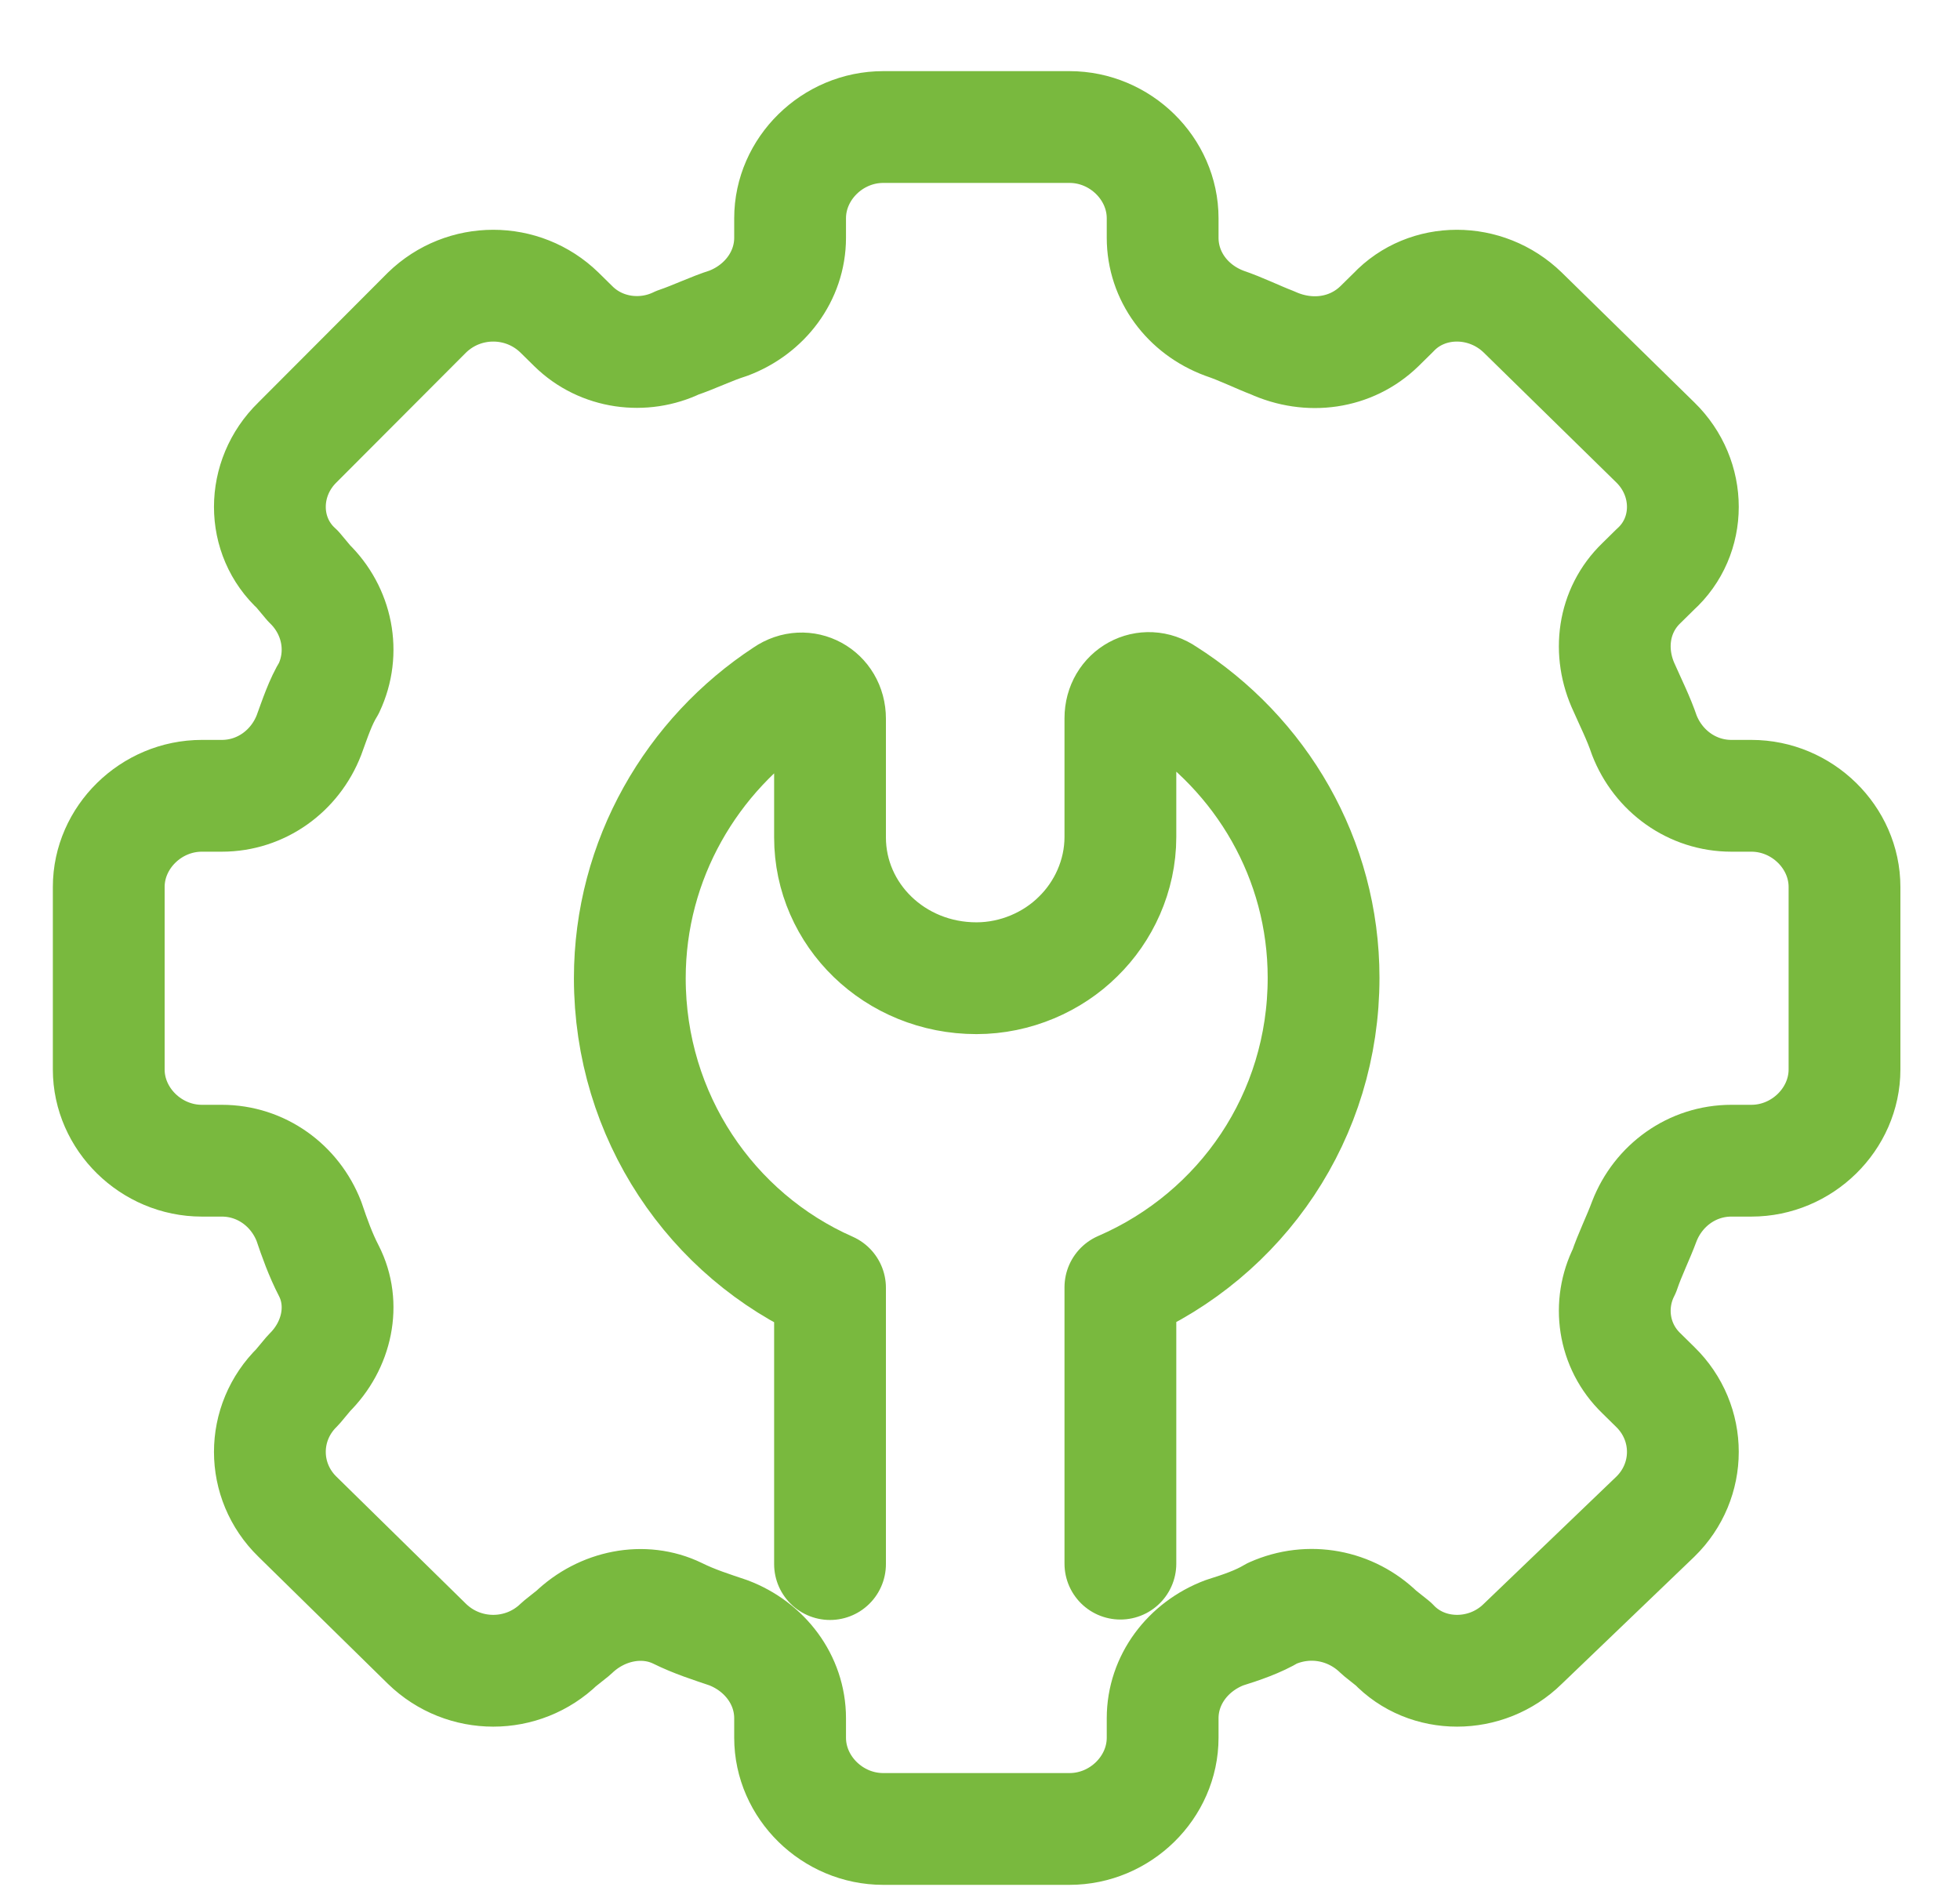 <svg width="27" height="26" viewBox="0 0 27 26" fill="none" xmlns="http://www.w3.org/2000/svg">
<path d="M11.434 21.547V17.741C9.801 17.021 8.676 15.379 8.676 13.476C8.676 11.841 9.533 10.395 10.81 9.559C11.084 9.37 11.434 9.559 11.434 9.901V11.536C11.434 12.604 12.326 13.476 13.451 13.476C13.993 13.476 14.501 13.25 14.851 12.902C15.201 12.561 15.434 12.067 15.434 11.53V9.895C15.434 9.553 15.784 9.364 16.058 9.553C17.376 10.389 18.233 11.835 18.233 13.47C18.233 15.373 17.108 17.008 15.434 17.734V21.541" stroke="#79B93E" stroke-width="1.54" stroke-linecap="round" stroke-linejoin="round"/>
<path d="M25.409 14.733V12.219C25.409 11.536 24.826 10.963 24.126 10.963H23.851C23.309 10.963 22.843 10.621 22.651 10.127C22.575 9.901 22.459 9.669 22.376 9.48C22.143 8.986 22.218 8.412 22.61 8.034L22.802 7.845C23.309 7.387 23.309 6.588 22.802 6.094L20.977 4.306C20.469 3.812 19.659 3.812 19.193 4.306L19.001 4.495C18.61 4.874 18.033 4.953 17.526 4.721C17.333 4.648 17.1 4.532 16.867 4.453C16.359 4.264 16.016 3.806 16.016 3.275V3.007C16.016 2.324 15.433 1.75 14.733 1.75H12.167C11.467 1.75 10.884 2.324 10.884 3.007V3.275C10.884 3.806 10.534 4.264 10.033 4.453C9.8 4.526 9.567 4.642 9.333 4.721C8.867 4.947 8.284 4.874 7.899 4.495L7.707 4.306C7.2 3.812 6.39 3.812 5.882 4.306L4.098 6.094C3.591 6.588 3.591 7.387 4.098 7.845L4.256 8.034C4.647 8.412 4.764 8.986 4.531 9.48C4.414 9.669 4.339 9.901 4.256 10.127C4.064 10.621 3.598 10.963 3.056 10.963H2.781C2.081 10.963 1.498 11.536 1.498 12.219V14.733C1.498 15.416 2.081 15.99 2.781 15.99H3.056C3.598 15.99 4.064 16.331 4.256 16.826C4.332 17.051 4.414 17.283 4.531 17.509C4.764 17.966 4.647 18.534 4.256 18.918L4.098 19.107C3.591 19.602 3.591 20.401 4.098 20.895L5.882 22.646C6.39 23.14 7.2 23.14 7.707 22.646L7.899 22.493C8.291 22.115 8.867 21.999 9.333 22.225C9.567 22.341 9.8 22.414 10.033 22.493C10.534 22.683 10.884 23.14 10.884 23.671V23.939C10.884 24.623 11.467 25.196 12.167 25.196H14.733C15.433 25.196 16.016 24.623 16.016 23.939V23.671C16.016 23.14 16.366 22.683 16.867 22.493C17.1 22.42 17.333 22.341 17.526 22.225C18.033 21.999 18.61 22.109 19.001 22.493L19.193 22.646C19.659 23.14 20.476 23.14 20.977 22.646L22.802 20.895C23.309 20.401 23.309 19.602 22.802 19.107L22.61 18.918C22.218 18.54 22.143 17.966 22.376 17.509C22.452 17.283 22.568 17.051 22.651 16.826C22.843 16.331 23.309 15.99 23.851 15.99H24.126C24.826 15.99 25.409 15.416 25.409 14.733Z" stroke="#79B93E" stroke-width="1.54" stroke-linecap="round" stroke-linejoin="round"/>
</svg>
